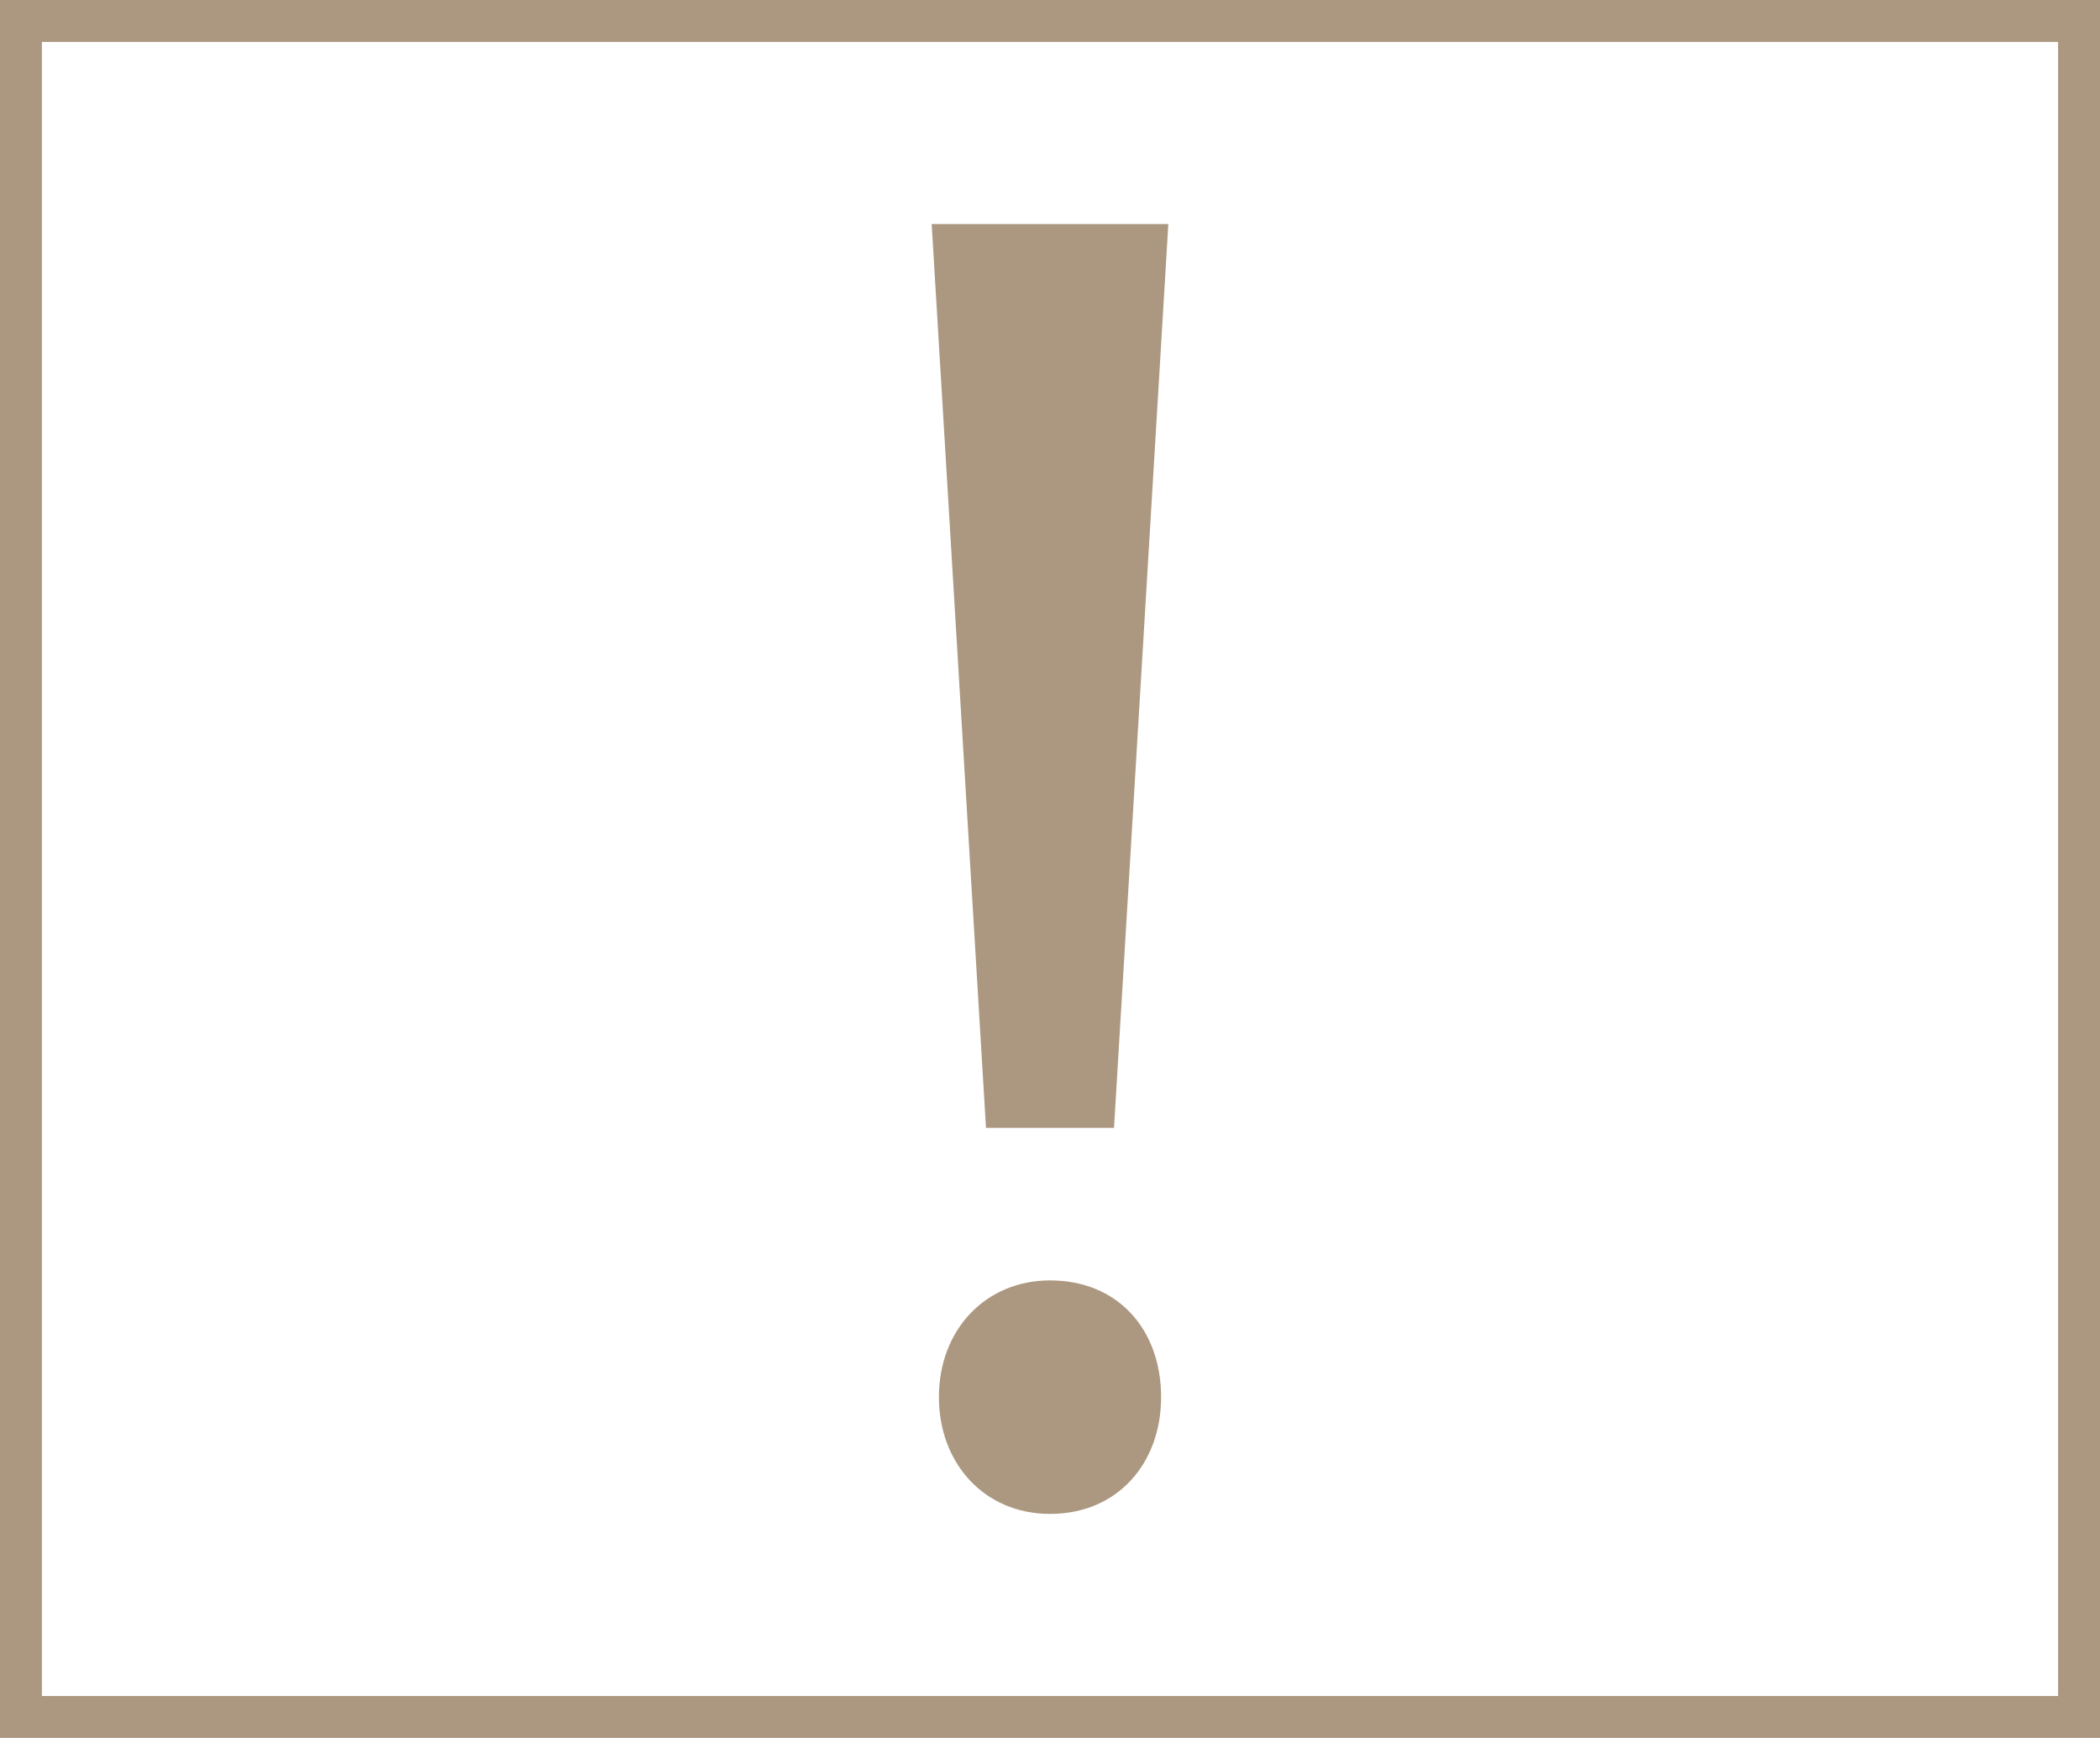 <svg id="Layer_1" data-name="Layer 1" xmlns="http://www.w3.org/2000/svg" viewBox="0 0 150.282 124.367"><defs><style>.cls-1{fill:#ac9880;}</style></defs><path class="cls-1" d="M147.282,3V121.367H3V3h144.282m3-3H0V124.367h150.282V0Z" transform="translate(-0 0)"/><path class="cls-1" d="M67.191,99.981c0-4.851,3.369-8.354,7.951-8.354,4.851,0,7.95,3.504,7.95,8.354,0,4.717-3.099,8.356-7.95,8.356C70.425,108.337,67.191,104.698,67.191,99.981Zm3.369-19.27L66.673,16.03H83.61L79.722,80.712Z" transform="translate(-0 0)"/></svg>